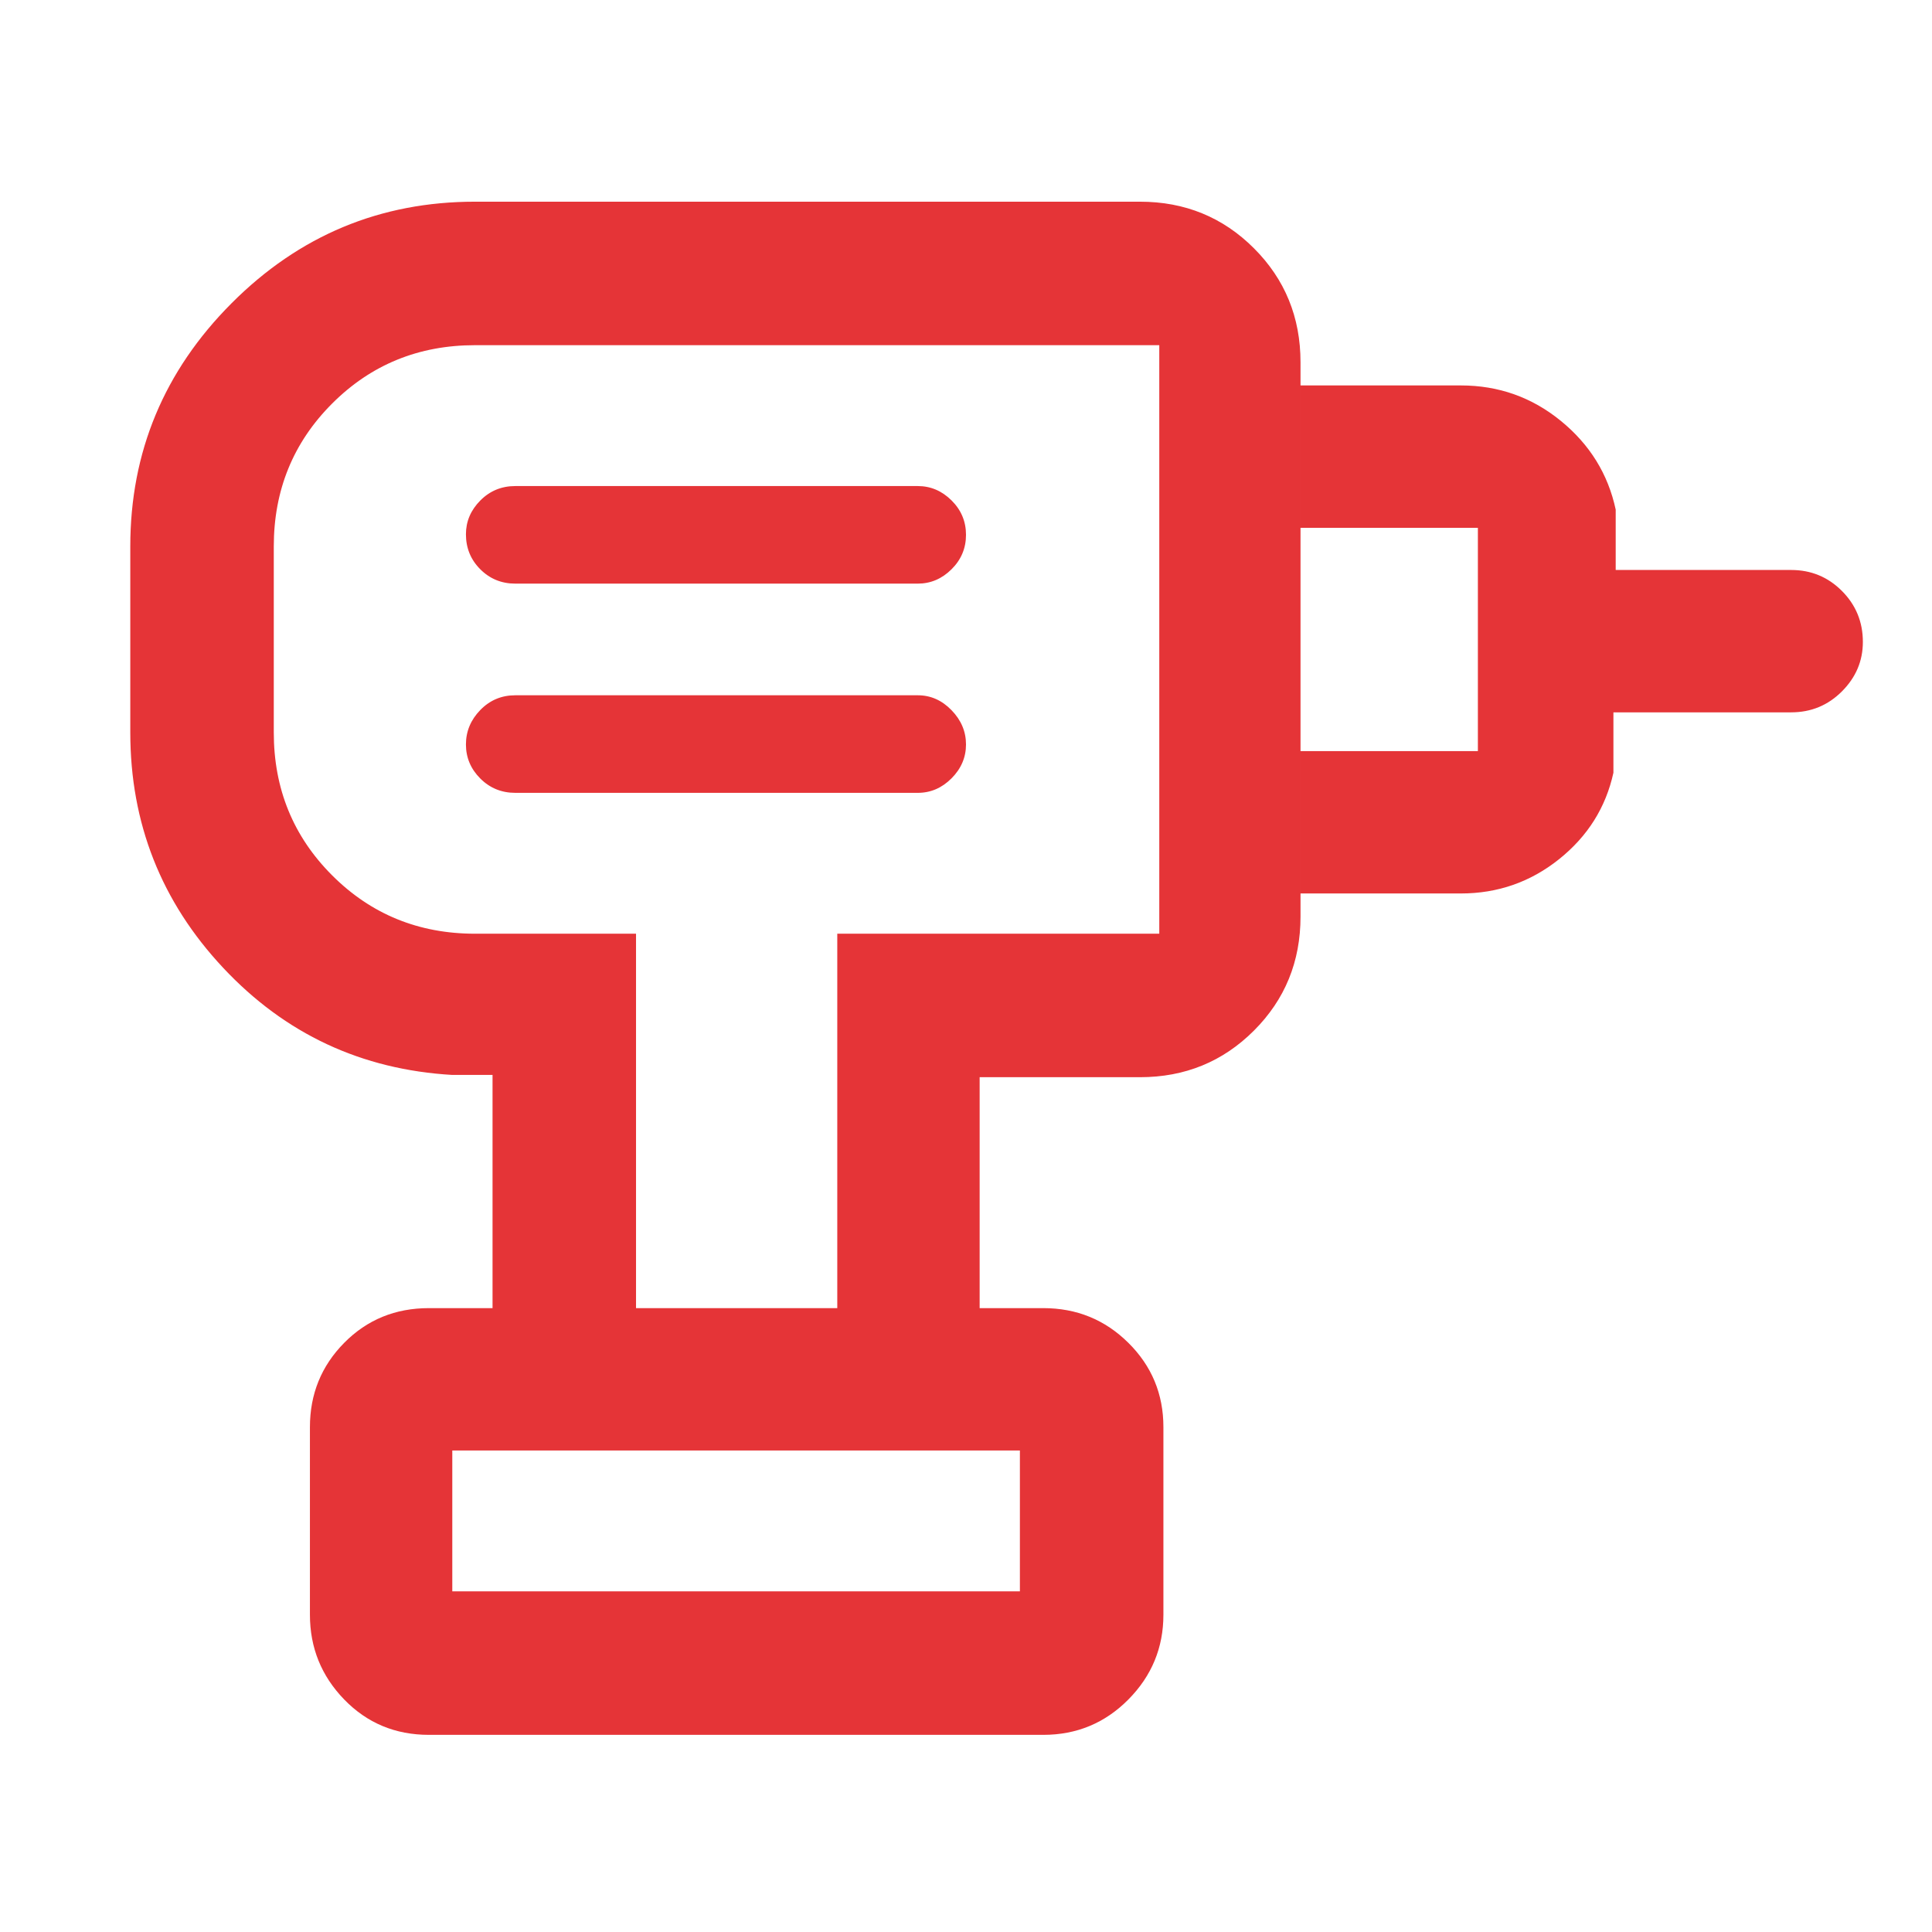 <svg xmlns="http://www.w3.org/2000/svg" height="48px" viewBox="0 -960 960 960" width="48px" fill="#e53437"><path d="M224.74-169.26h282.04v-70H224.74v70Zm31.3-396.78h200q9.59 0 16.77-7.21 7.19-7.22 7.19-16.83 0-9.62-7.19-17.03-7.18-7.41-16.77-7.41h-200q-10.26 0-17.39 7.33-7.13 7.33-7.13 17.11t7.13 16.91q7.13 7.13 17.39 7.13Zm0-103.96h200q9.59 0 16.77-7.13 7.19-7.13 7.19-17.11t-7.19-17.11q-7.18-7.13-16.77-7.13h-200q-10.26 0-17.39 7.19-7.13 7.19-7.13 16.77 0 10.26 7.13 17.39 7.13 7.13 17.39 7.13Zm390.18 153.96v-70.74h88.13v-110.96h-88.13v-70.74h79.65q28.14 0 49.72 17.63 21.58 17.62 27.24 44.07v30H890q14.86 0 25.25 10.43 10.4 10.43 10.4 25.33 0 14.15-10.4 24.56-10.39 10.42-25.25 10.42h-88.3v30q-5.66 25.88-26.97 42.94-21.32 17.06-48.86 17.06h-79.65ZM486.78-310h-70.74v-186.04h160v-292.44h-340q-42 0-71 29t-29 71v92.44q0 42 29 71t71 29h80V-310h-71.3v-115.87h-20q-67.7-3.96-113.85-53.22-46.15-49.26-46.15-116.95v-92.44q0-70.37 50.32-120.83 50.32-50.47 120.98-50.47h330.39q33.49 0 56.64 23.14 23.15 23.15 23.15 56.64v275.48q0 33.49-23.15 56.63-23.15 23.15-56.64 23.15h-79.65V-310ZM213.13-97.96q-25.06 0-42.1-17.57Q154-133.11 154-157.65v-93.22q0-24.64 17.03-41.88Q188.07-310 213.13-310h305.26q24.88 0 42.29 17.25 17.41 17.24 17.41 41.88v93.22q0 24.54-17.41 42.12-17.41 17.57-42.29 17.57H213.13Zm142.91-544.3Zm150.74 473H224.74h282.04Z"/></svg>